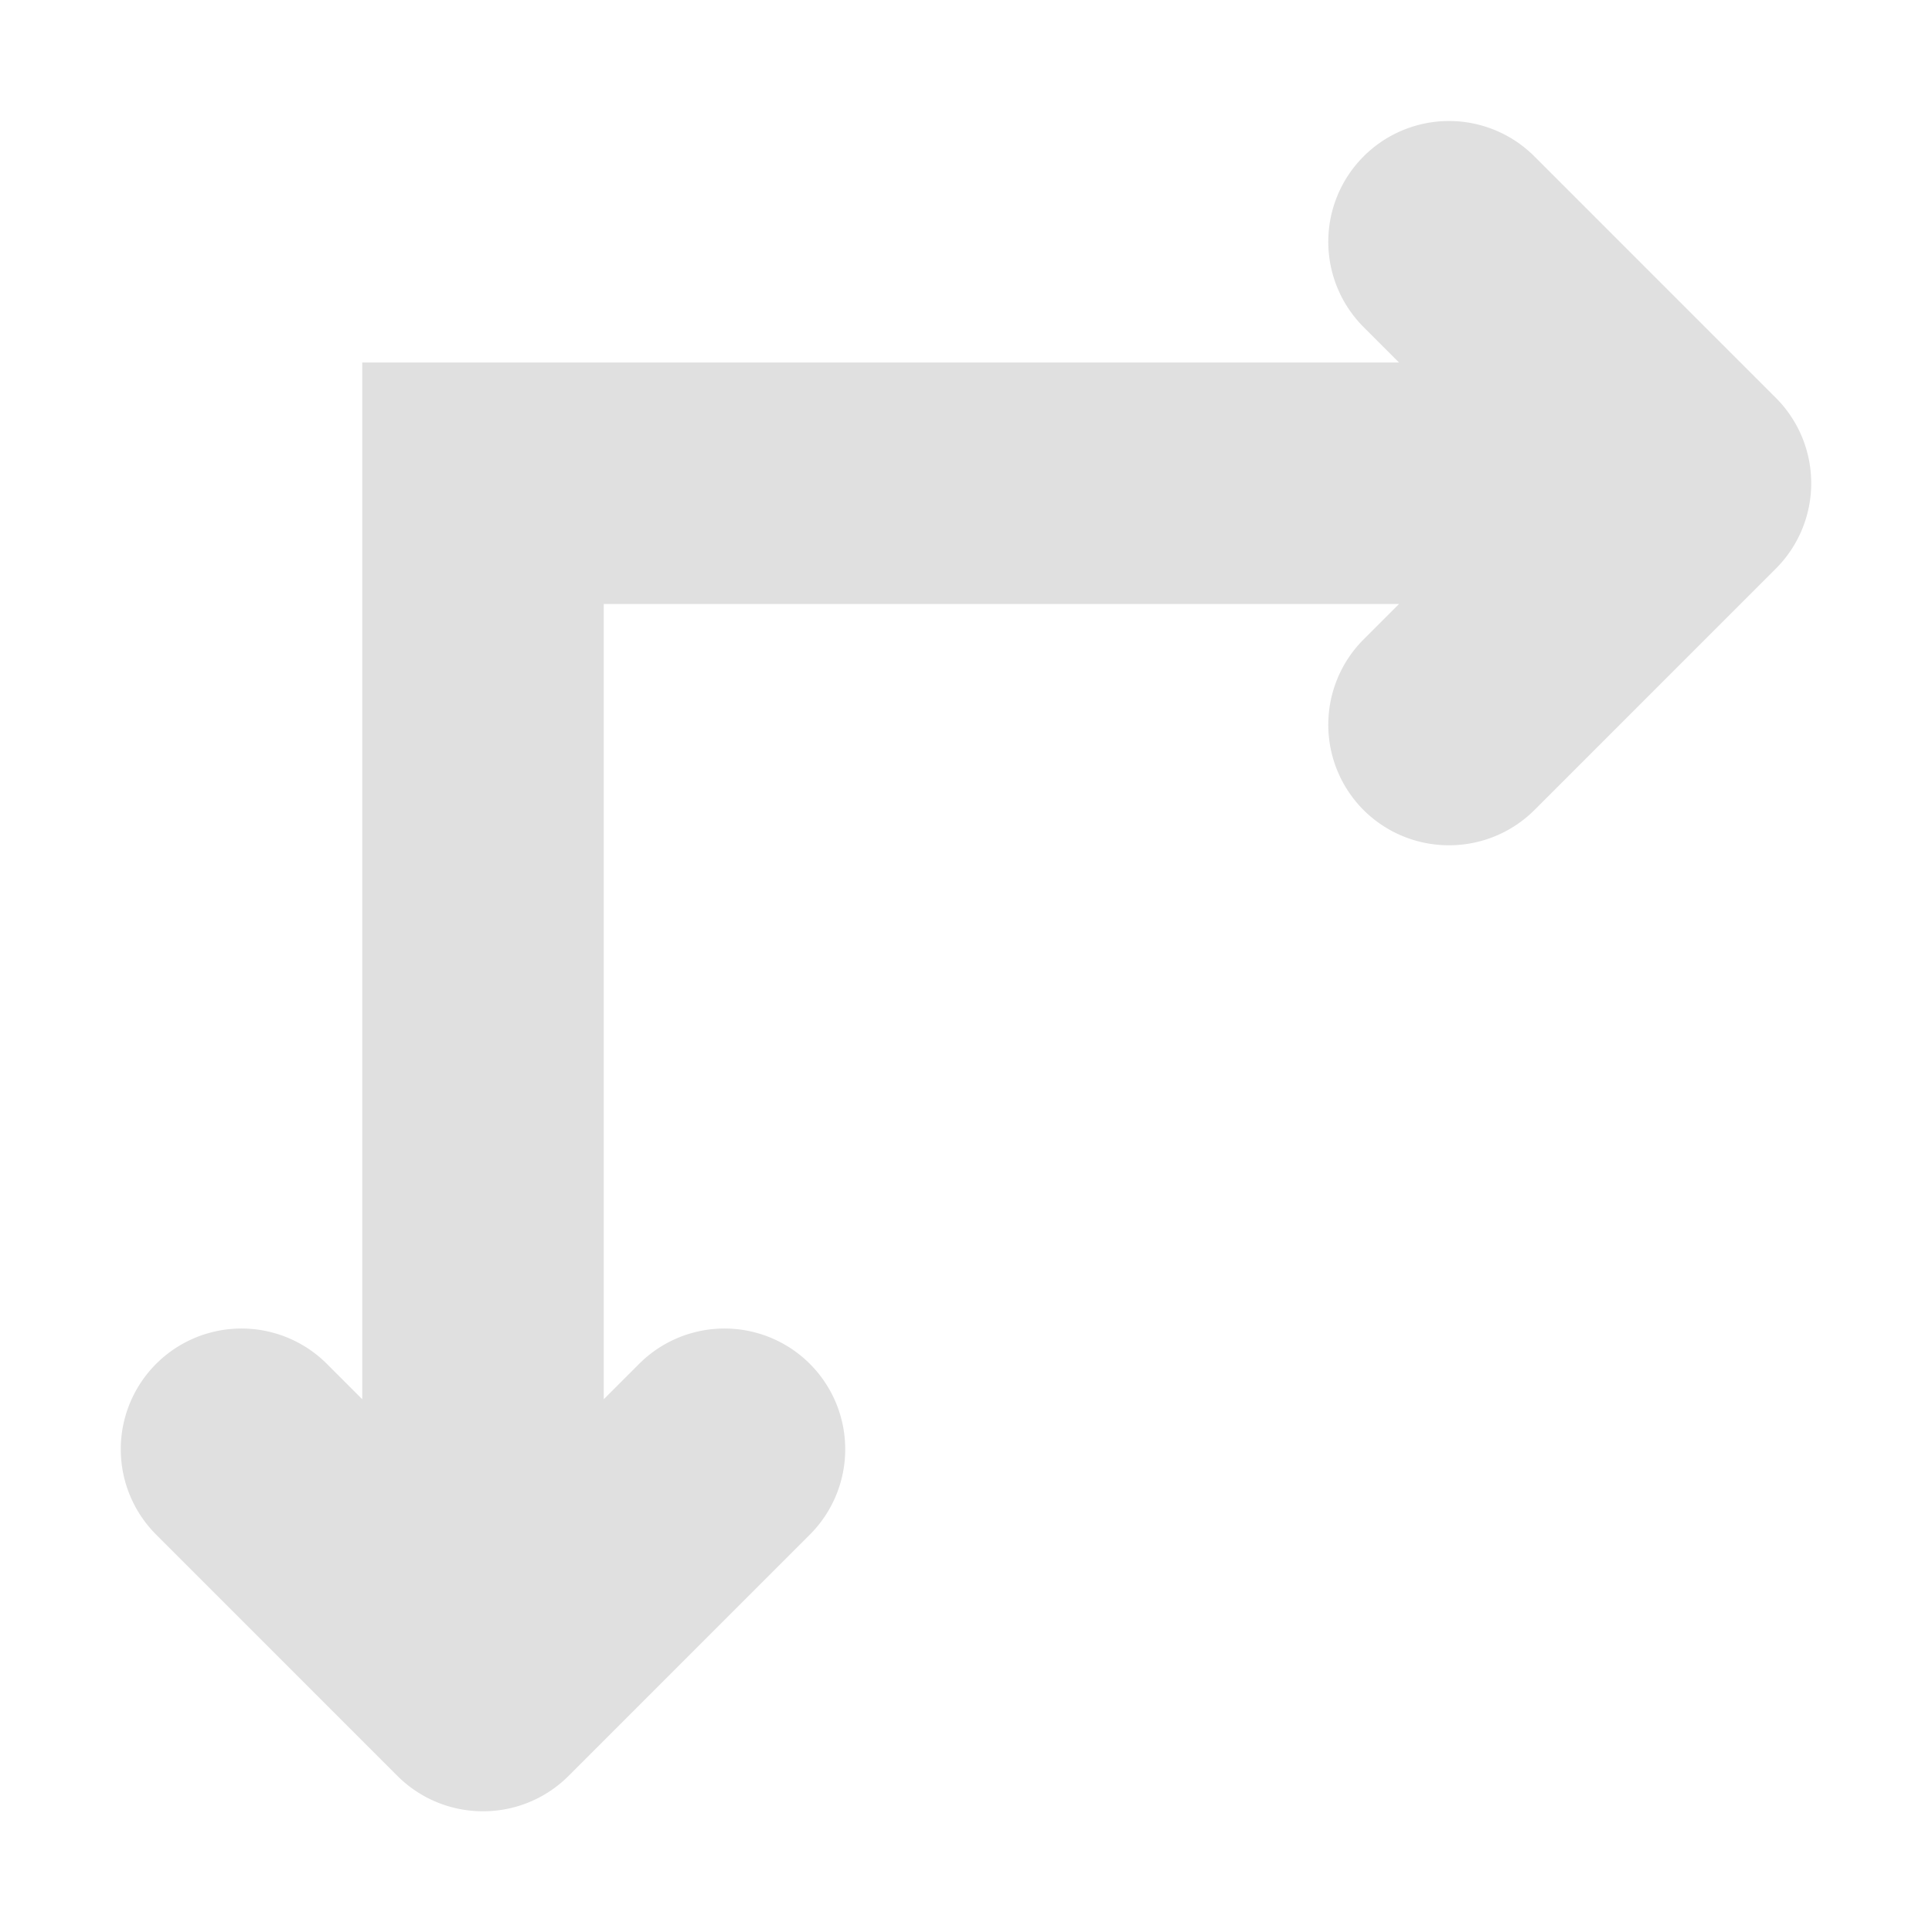 <svg height="16" viewBox="0 0 16 16" width="16" xmlns="http://www.w3.org/2000/svg"><path d="m3.984 15a1 1 0 0 1 -.691-.291l-2-2a1 1 0 0 1 0-1.414 1 1 0 0 1 1.414 0l.293.293v-8.586h8.586l-.293-.293a1 1 0 0 1 0-1.414 1 1 0 0 1 1.414 0l2 2a1 1 0 0 1 0 1.414l-2 2a1 1 0 0 1 -.721.291 1 1 0 0 1 -.693-.291 1 1 0 0 1 0-1.414l.293-.293h-6.586v6.586l.293-.293a1 1 0 0 1 1.414 0 1 1 0 0 1 0 1.414l-2 2a1 1 0 0 1 -.723.291z" fill="#e0e0e0"/></svg>
